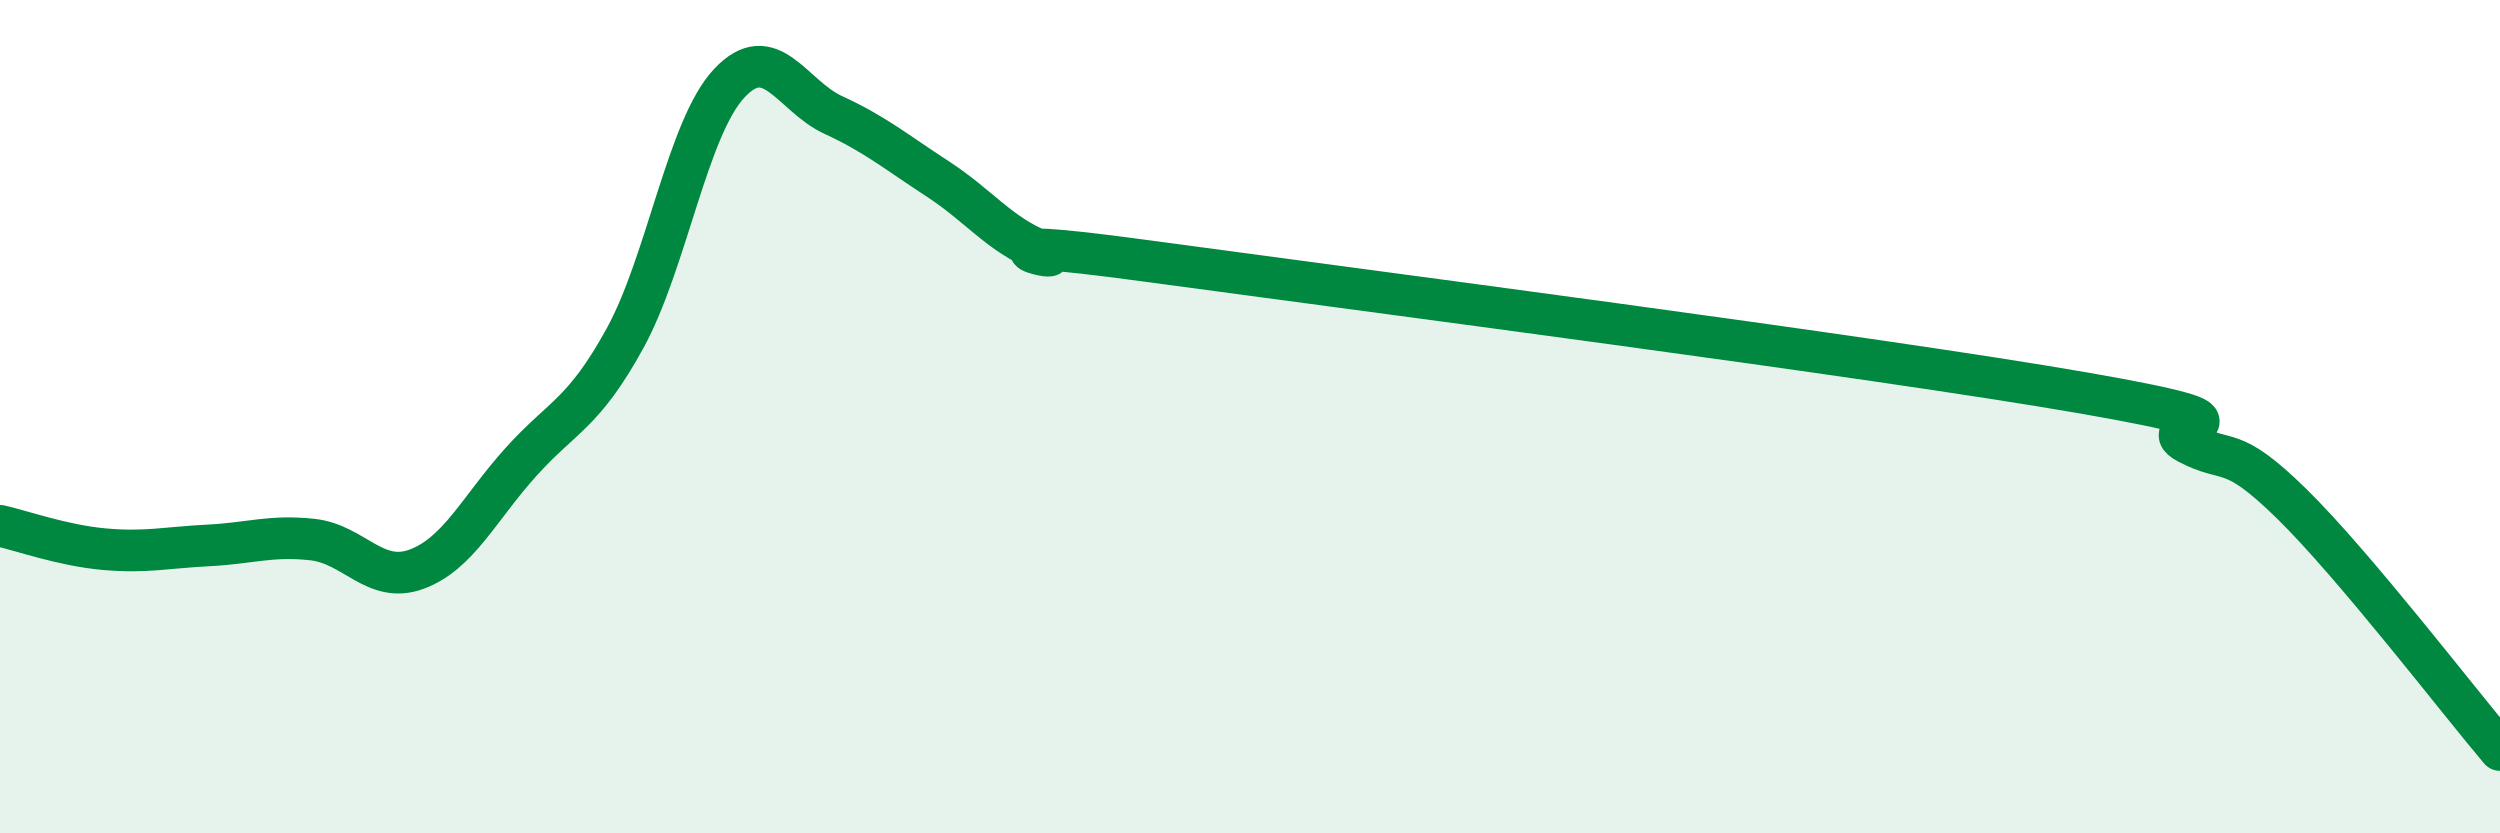 
    <svg width="60" height="20" viewBox="0 0 60 20" xmlns="http://www.w3.org/2000/svg">
      <path
        d="M 0,12.62 C 0.5,12.73 1.5,13.09 2.5,13.18 C 3.5,13.27 4,13.14 5,13.09 C 6,13.04 6.5,12.84 7.5,12.95 C 8.5,13.06 9,14.03 10,13.66 C 11,13.29 11.5,12.2 12.5,11.09 C 13.5,9.98 14,9.94 15,8.12 C 16,6.3 16.5,3.07 17.5,2 C 18.5,0.93 19,2.3 20,2.76 C 21,3.22 21.5,3.64 22.5,4.29 C 23.5,4.94 24,5.64 25,6.03 C 26,6.42 22.5,5.58 27.5,6.26 C 32.5,6.94 45,8.56 50,9.43 C 55,10.3 51.5,10.1 52.5,10.63 C 53.5,11.16 53.5,10.62 55,12.09 C 56.5,13.56 59,16.82 60,18L60 20L0 20Z"
        fill="#008740"
        opacity="0.1"
        stroke-linecap="round"
        stroke-linejoin="round"
      />
      <path
        d="M 0,12.62 C 0.5,12.73 1.5,13.09 2.5,13.18 C 3.5,13.27 4,13.14 5,13.09 C 6,13.04 6.5,12.84 7.5,12.95 C 8.5,13.06 9,14.03 10,13.66 C 11,13.29 11.5,12.2 12.5,11.09 C 13.5,9.98 14,9.94 15,8.12 C 16,6.3 16.5,3.07 17.5,2 C 18.5,0.93 19,2.3 20,2.76 C 21,3.22 21.5,3.64 22.5,4.29 C 23.5,4.94 24,5.64 25,6.03 C 26,6.42 22.5,5.58 27.5,6.26 C 32.5,6.94 45,8.56 50,9.43 C 55,10.3 51.5,10.1 52.5,10.63 C 53.5,11.16 53.5,10.62 55,12.09 C 56.5,13.56 59,16.82 60,18"
        stroke="#008740"
        stroke-width="1"
        fill="none"
        stroke-linecap="round"
        stroke-linejoin="round"
      />
    </svg>
  